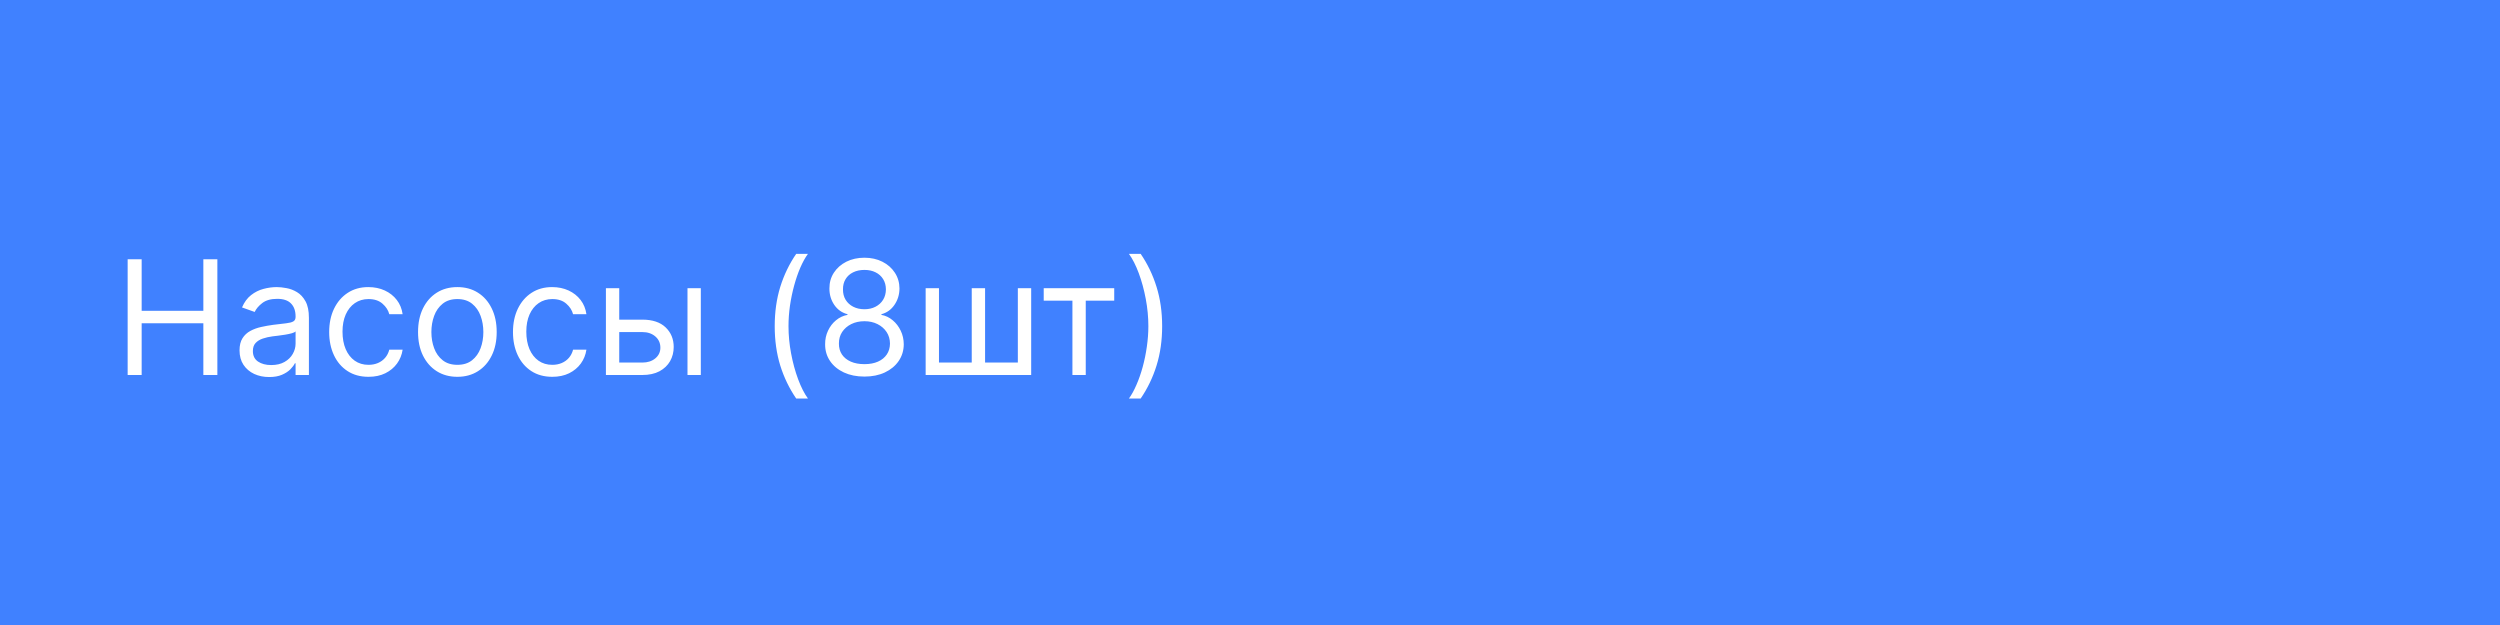 <?xml version="1.0" encoding="UTF-8"?> <svg xmlns="http://www.w3.org/2000/svg" width="220" height="55" viewBox="0 0 220 55" fill="none"><path d="M0 0H220V55H0V0Z" fill="#4081FF"></path><path d="M11.233 33V22.818H12.466V27.352H17.895V22.818H19.128V33H17.895V28.446H12.466V33H11.233ZM23.684 33.179C23.2 33.179 22.761 33.088 22.367 32.906C21.972 32.72 21.659 32.453 21.427 32.105C21.195 31.754 21.079 31.329 21.079 30.832C21.079 30.395 21.165 30.04 21.338 29.768C21.51 29.493 21.74 29.278 22.029 29.122C22.317 28.966 22.635 28.85 22.983 28.774C23.335 28.695 23.688 28.632 24.042 28.585C24.506 28.526 24.883 28.481 25.171 28.451C25.462 28.418 25.675 28.363 25.807 28.287C25.943 28.211 26.011 28.078 26.011 27.889V27.849C26.011 27.359 25.877 26.978 25.608 26.706C25.343 26.434 24.941 26.298 24.4 26.298C23.84 26.298 23.401 26.421 23.083 26.666C22.765 26.912 22.541 27.173 22.412 27.452L21.298 27.054C21.497 26.59 21.762 26.229 22.093 25.97C22.428 25.708 22.793 25.526 23.187 25.423C23.585 25.317 23.976 25.264 24.36 25.264C24.606 25.264 24.887 25.294 25.206 25.354C25.527 25.41 25.837 25.528 26.135 25.707C26.437 25.886 26.687 26.156 26.886 26.517C27.085 26.878 27.184 27.362 27.184 27.969V33H26.011V31.966H25.951C25.872 32.132 25.739 32.309 25.554 32.498C25.368 32.687 25.121 32.847 24.813 32.98C24.505 33.113 24.128 33.179 23.684 33.179ZM23.863 32.125C24.327 32.125 24.718 32.034 25.037 31.852C25.358 31.669 25.6 31.434 25.762 31.146C25.928 30.857 26.011 30.554 26.011 30.236V29.162C25.961 29.222 25.852 29.276 25.683 29.326C25.517 29.372 25.325 29.414 25.106 29.45C24.891 29.483 24.68 29.513 24.475 29.54C24.273 29.563 24.108 29.583 23.983 29.599C23.678 29.639 23.393 29.704 23.128 29.793C22.866 29.88 22.654 30.01 22.491 30.186C22.332 30.358 22.253 30.594 22.253 30.892C22.253 31.3 22.403 31.608 22.705 31.817C23.01 32.022 23.396 32.125 23.863 32.125ZM32.428 33.159C31.712 33.159 31.096 32.99 30.579 32.652C30.062 32.314 29.664 31.848 29.386 31.255C29.107 30.662 28.968 29.984 28.968 29.222C28.968 28.446 29.11 27.762 29.395 27.168C29.684 26.572 30.085 26.106 30.599 25.771C31.116 25.433 31.719 25.264 32.408 25.264C32.945 25.264 33.429 25.364 33.86 25.562C34.291 25.761 34.644 26.04 34.919 26.398C35.194 26.756 35.365 27.173 35.431 27.651H34.258C34.168 27.303 33.969 26.994 33.661 26.726C33.356 26.454 32.945 26.318 32.428 26.318C31.971 26.318 31.57 26.438 31.225 26.676C30.884 26.912 30.617 27.245 30.424 27.675C30.236 28.103 30.141 28.605 30.141 29.182C30.141 29.772 30.234 30.285 30.42 30.723C30.608 31.16 30.874 31.5 31.215 31.742C31.56 31.984 31.964 32.105 32.428 32.105C32.733 32.105 33.01 32.052 33.258 31.946C33.507 31.84 33.717 31.688 33.89 31.489C34.062 31.29 34.185 31.051 34.258 30.773H35.431C35.365 31.224 35.201 31.63 34.939 31.991C34.68 32.349 34.337 32.634 33.91 32.846C33.485 33.055 32.992 33.159 32.428 33.159ZM40.248 33.159C39.559 33.159 38.954 32.995 38.434 32.667C37.917 32.339 37.512 31.88 37.221 31.29C36.932 30.7 36.788 30.01 36.788 29.222C36.788 28.426 36.932 27.732 37.221 27.139C37.512 26.545 37.917 26.084 38.434 25.756C38.954 25.428 39.559 25.264 40.248 25.264C40.938 25.264 41.541 25.428 42.058 25.756C42.578 26.084 42.983 26.545 43.271 27.139C43.563 27.732 43.709 28.426 43.709 29.222C43.709 30.01 43.563 30.7 43.271 31.29C42.983 31.88 42.578 32.339 42.058 32.667C41.541 32.995 40.938 33.159 40.248 33.159ZM40.248 32.105C40.772 32.105 41.203 31.971 41.541 31.702C41.879 31.434 42.129 31.081 42.292 30.643C42.454 30.206 42.535 29.732 42.535 29.222C42.535 28.711 42.454 28.236 42.292 27.795C42.129 27.354 41.879 26.998 41.541 26.726C41.203 26.454 40.772 26.318 40.248 26.318C39.725 26.318 39.294 26.454 38.956 26.726C38.618 26.998 38.367 27.354 38.205 27.795C38.043 28.236 37.962 28.711 37.962 29.222C37.962 29.732 38.043 30.206 38.205 30.643C38.367 31.081 38.618 31.434 38.956 31.702C39.294 31.971 39.725 32.105 40.248 32.105ZM48.602 33.159C47.886 33.159 47.27 32.99 46.752 32.652C46.235 32.314 45.838 31.848 45.559 31.255C45.281 30.662 45.142 29.984 45.142 29.222C45.142 28.446 45.284 27.762 45.569 27.168C45.858 26.572 46.259 26.106 46.772 25.771C47.289 25.433 47.893 25.264 48.582 25.264C49.119 25.264 49.603 25.364 50.034 25.562C50.465 25.761 50.818 26.04 51.093 26.398C51.368 26.756 51.538 27.173 51.605 27.651H50.431C50.342 27.303 50.143 26.994 49.835 26.726C49.53 26.454 49.119 26.318 48.602 26.318C48.145 26.318 47.743 26.438 47.399 26.676C47.057 26.912 46.791 27.245 46.598 27.675C46.409 28.103 46.315 28.605 46.315 29.182C46.315 29.772 46.408 30.285 46.593 30.723C46.782 31.16 47.047 31.5 47.389 31.742C47.733 31.984 48.138 32.105 48.602 32.105C48.907 32.105 49.184 32.052 49.432 31.946C49.681 31.84 49.891 31.688 50.064 31.489C50.236 31.29 50.358 31.051 50.431 30.773H51.605C51.538 31.224 51.374 31.63 51.113 31.991C50.854 32.349 50.511 32.634 50.084 32.846C49.659 33.055 49.165 33.159 48.602 33.159ZM54.334 28.128H56.522C57.416 28.128 58.101 28.355 58.575 28.809C59.049 29.263 59.286 29.838 59.286 30.534C59.286 30.991 59.18 31.407 58.968 31.782C58.756 32.153 58.444 32.45 58.033 32.672C57.622 32.891 57.118 33 56.522 33H53.32V25.364H54.493V31.906H56.522C56.986 31.906 57.367 31.784 57.665 31.538C57.963 31.293 58.113 30.978 58.113 30.594C58.113 30.189 57.963 29.86 57.665 29.604C57.367 29.349 56.986 29.222 56.522 29.222H54.334V28.128ZM60.499 33V25.364H61.672V33H60.499ZM68.175 28.704C68.175 27.452 68.338 26.3 68.662 25.249C68.99 24.195 69.458 23.226 70.064 22.341H71.098C70.86 22.669 70.636 23.073 70.427 23.554C70.222 24.031 70.041 24.557 69.885 25.13C69.73 25.7 69.607 26.29 69.517 26.9C69.431 27.51 69.388 28.111 69.388 28.704C69.388 29.493 69.464 30.294 69.617 31.106C69.769 31.918 69.975 32.672 70.233 33.368C70.492 34.064 70.78 34.631 71.098 35.068H70.064C69.458 34.183 68.99 33.215 68.662 32.165C68.338 31.111 68.175 29.957 68.175 28.704ZM76.071 33.139C75.388 33.139 74.785 33.018 74.261 32.776C73.741 32.531 73.335 32.195 73.043 31.767C72.752 31.336 72.608 30.846 72.611 30.296C72.608 29.865 72.692 29.467 72.865 29.102C73.037 28.734 73.272 28.428 73.57 28.183C73.872 27.934 74.209 27.776 74.58 27.71V27.651C74.093 27.525 73.705 27.251 73.416 26.83C73.128 26.406 72.986 25.924 72.989 25.384C72.986 24.866 73.116 24.404 73.382 23.996C73.647 23.589 74.011 23.267 74.475 23.032C74.943 22.797 75.475 22.679 76.071 22.679C76.661 22.679 77.188 22.797 77.652 23.032C78.116 23.267 78.481 23.589 78.746 23.996C79.014 24.404 79.15 24.866 79.154 25.384C79.15 25.924 79.003 26.406 78.711 26.83C78.423 27.251 78.04 27.525 77.563 27.651V27.71C77.931 27.776 78.262 27.934 78.557 28.183C78.852 28.428 79.087 28.734 79.263 29.102C79.439 29.467 79.528 29.865 79.531 30.296C79.528 30.846 79.379 31.336 79.084 31.767C78.792 32.195 78.386 32.531 77.866 32.776C77.349 33.018 76.751 33.139 76.071 33.139ZM76.071 32.045C76.532 32.045 76.93 31.971 77.264 31.822C77.599 31.673 77.858 31.462 78.04 31.19C78.222 30.919 78.315 30.6 78.318 30.236C78.315 29.851 78.216 29.512 78.02 29.217C77.825 28.922 77.558 28.69 77.22 28.521C76.885 28.352 76.502 28.267 76.071 28.267C75.637 28.267 75.249 28.352 74.908 28.521C74.57 28.69 74.303 28.922 74.107 29.217C73.915 29.512 73.821 29.851 73.824 30.236C73.821 30.6 73.909 30.919 74.088 31.19C74.27 31.462 74.53 31.673 74.868 31.822C75.206 31.971 75.607 32.045 76.071 32.045ZM76.071 27.213C76.436 27.213 76.759 27.14 77.041 26.994C77.326 26.849 77.549 26.645 77.712 26.383C77.874 26.121 77.957 25.814 77.96 25.463C77.957 25.118 77.876 24.818 77.717 24.563C77.558 24.305 77.337 24.106 77.056 23.967C76.774 23.824 76.446 23.753 76.071 23.753C75.69 23.753 75.357 23.824 75.072 23.967C74.787 24.106 74.567 24.305 74.411 24.563C74.255 24.818 74.179 25.118 74.182 25.463C74.179 25.814 74.257 26.121 74.416 26.383C74.578 26.645 74.802 26.849 75.087 26.994C75.372 27.14 75.7 27.213 76.071 27.213ZM81.457 25.364H82.63V31.906H85.513V25.364H86.687V31.906H89.57V25.364H90.744V33H81.457V25.364ZM91.847 26.457V25.364H98.052V26.457H95.546V33H94.373V26.457H91.847ZM102.269 28.704C102.269 29.957 102.105 31.111 101.777 32.165C101.452 33.215 100.986 34.183 100.38 35.068H99.346C99.584 34.74 99.806 34.336 100.012 33.855C100.221 33.378 100.403 32.854 100.559 32.284C100.715 31.711 100.836 31.119 100.922 30.509C101.011 29.896 101.056 29.294 101.056 28.704C101.056 27.916 100.98 27.115 100.827 26.303C100.675 25.491 100.469 24.737 100.211 24.041C99.952 23.345 99.664 22.778 99.346 22.341H100.38C100.986 23.226 101.452 24.195 101.777 25.249C102.105 26.3 102.269 27.452 102.269 28.704Z" fill="white"></path></svg> 